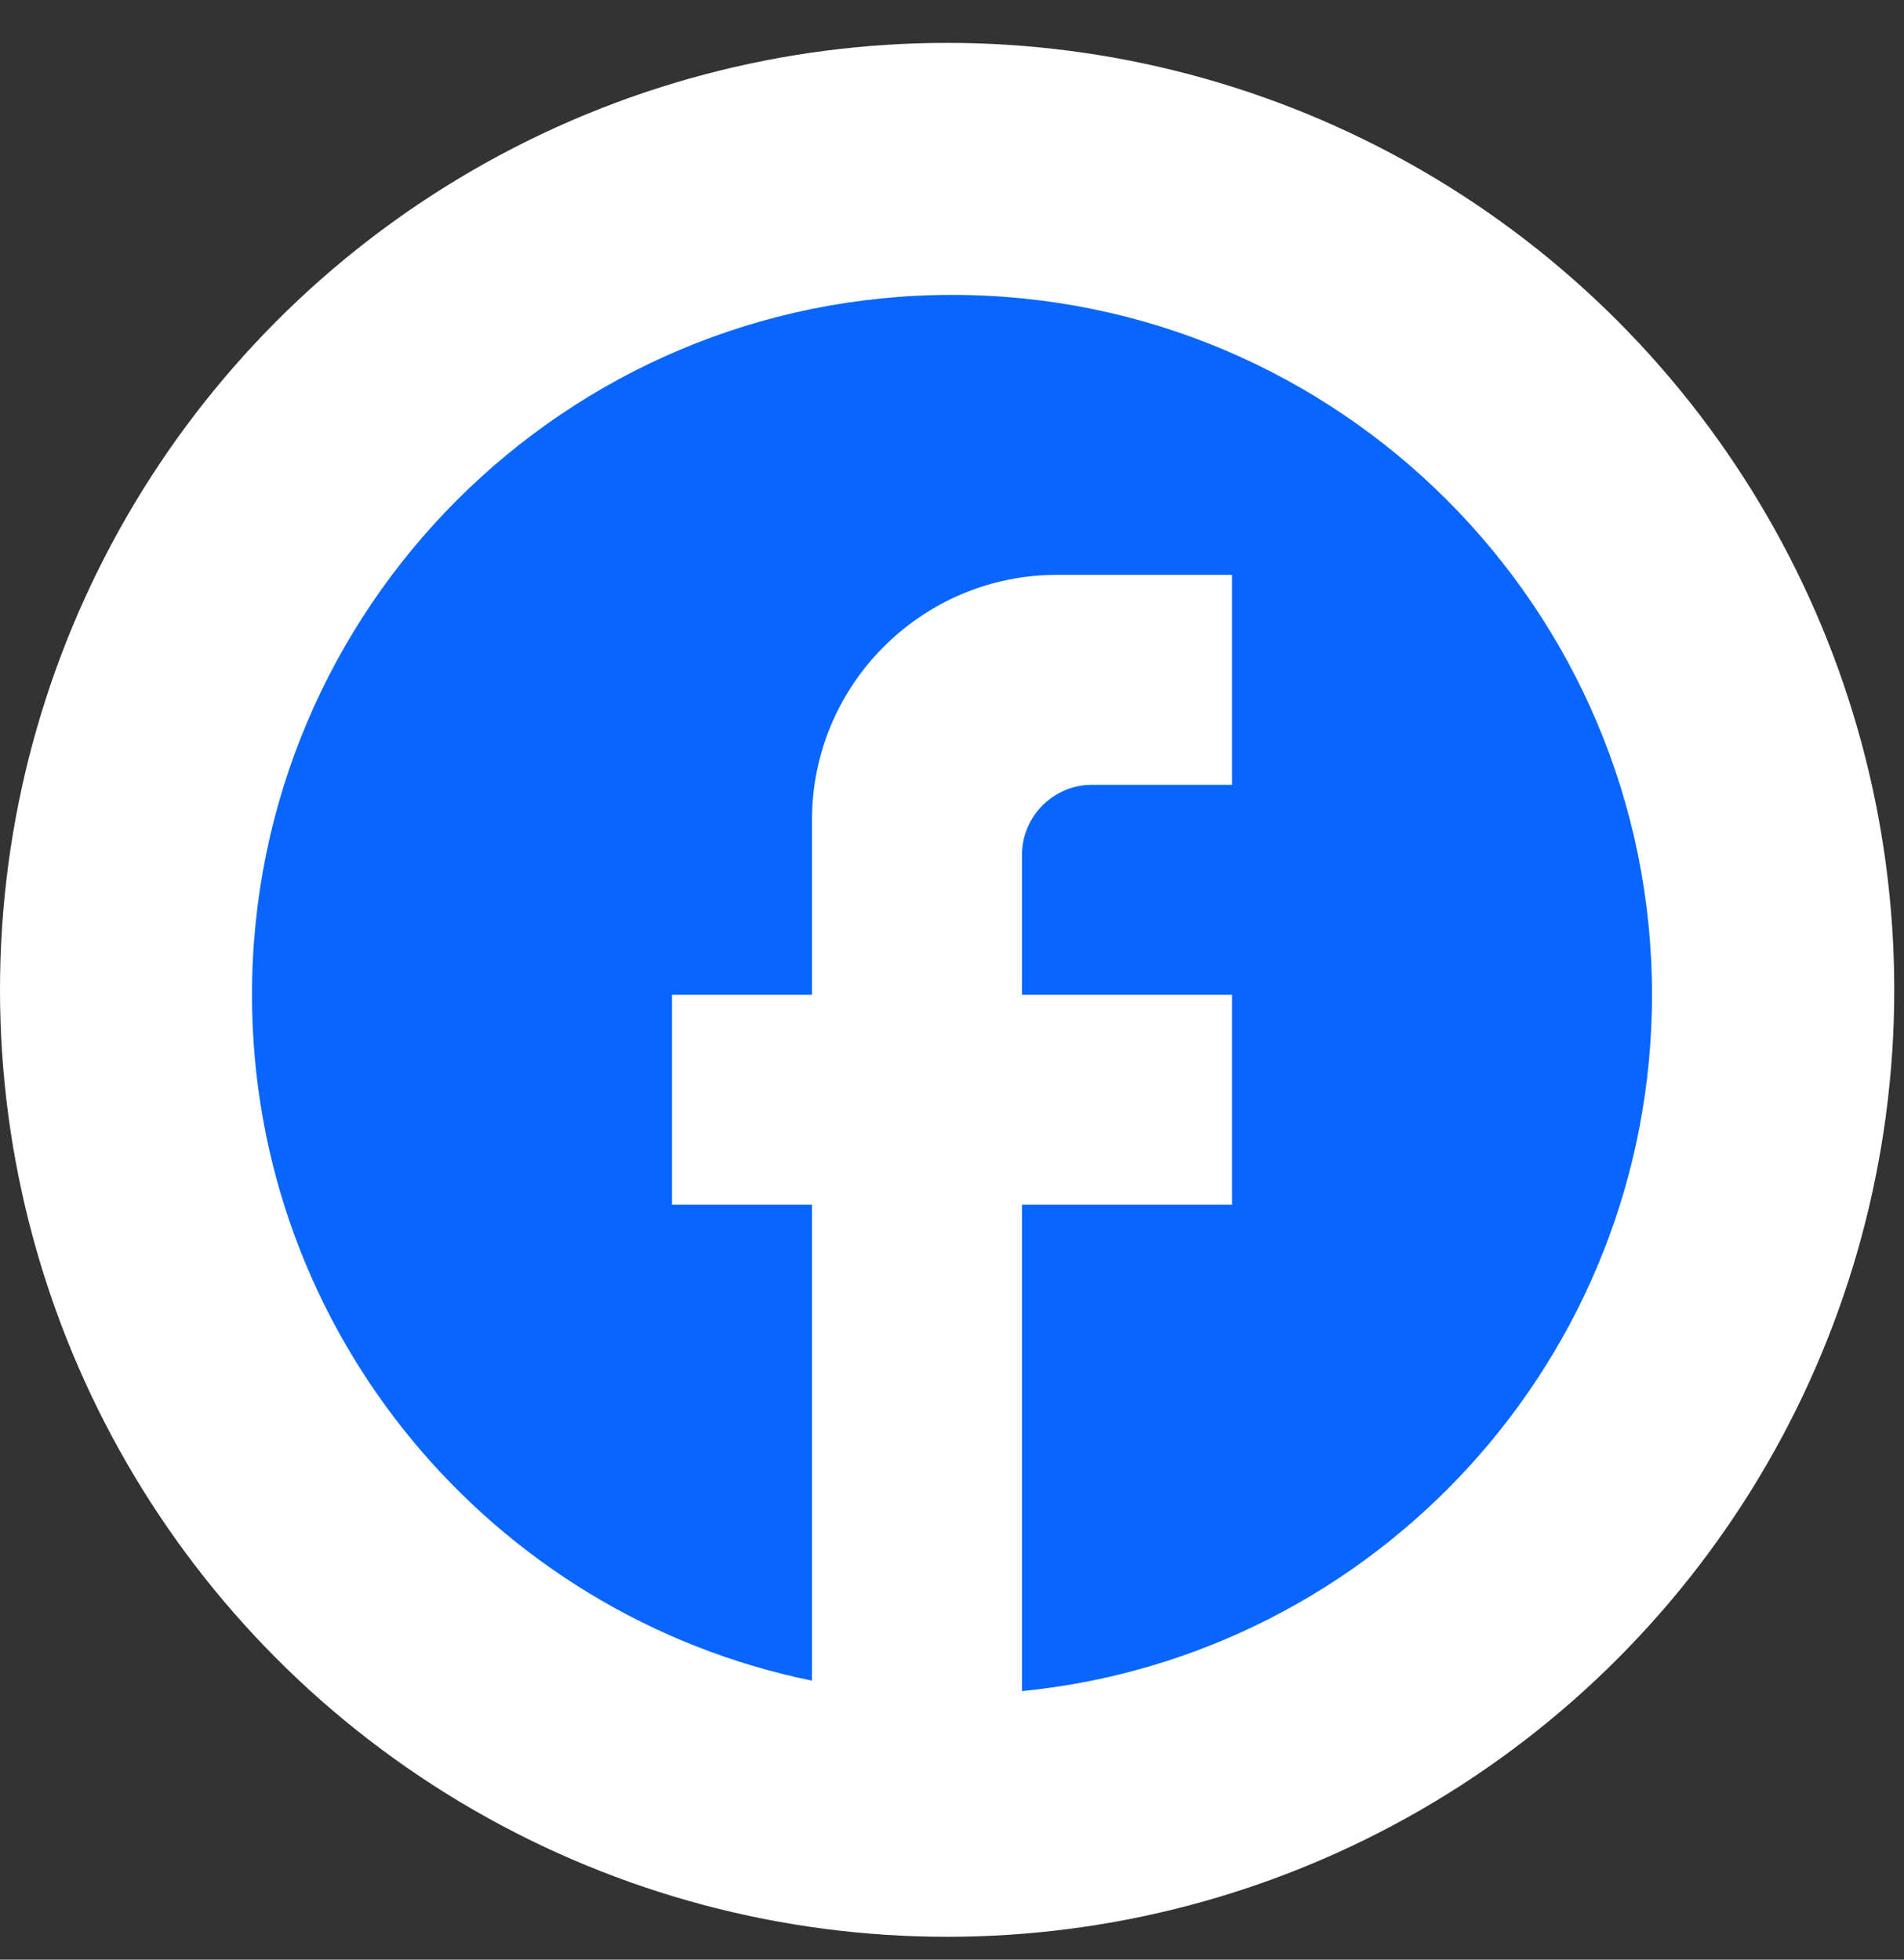 <svg width="34" height="35" viewBox="0 0 34 35" fill="none" xmlns="http://www.w3.org/2000/svg">
<rect x="0" y="0" width="34" height="35" fill="#333333" stroke="none"/>
<circle cx="16.913" cy="17.679" r="16.913" fill="white"/>
<path d="M29.5 17.767C29.5 10.867 23.9 5.267 17 5.267C10.1 5.267 4.5 10.867 4.5 17.767C4.5 23.817 8.8 28.854 14.5 30.017V21.517H12V17.767H14.5V14.642C14.5 12.229 16.462 10.267 18.875 10.267H22V14.017H19.5C18.812 14.017 18.25 14.579 18.25 15.267V17.767H22V21.517H18.25V30.204C24.562 29.579 29.5 24.254 29.5 17.767Z" fill="#0866FF"/>
</svg>
